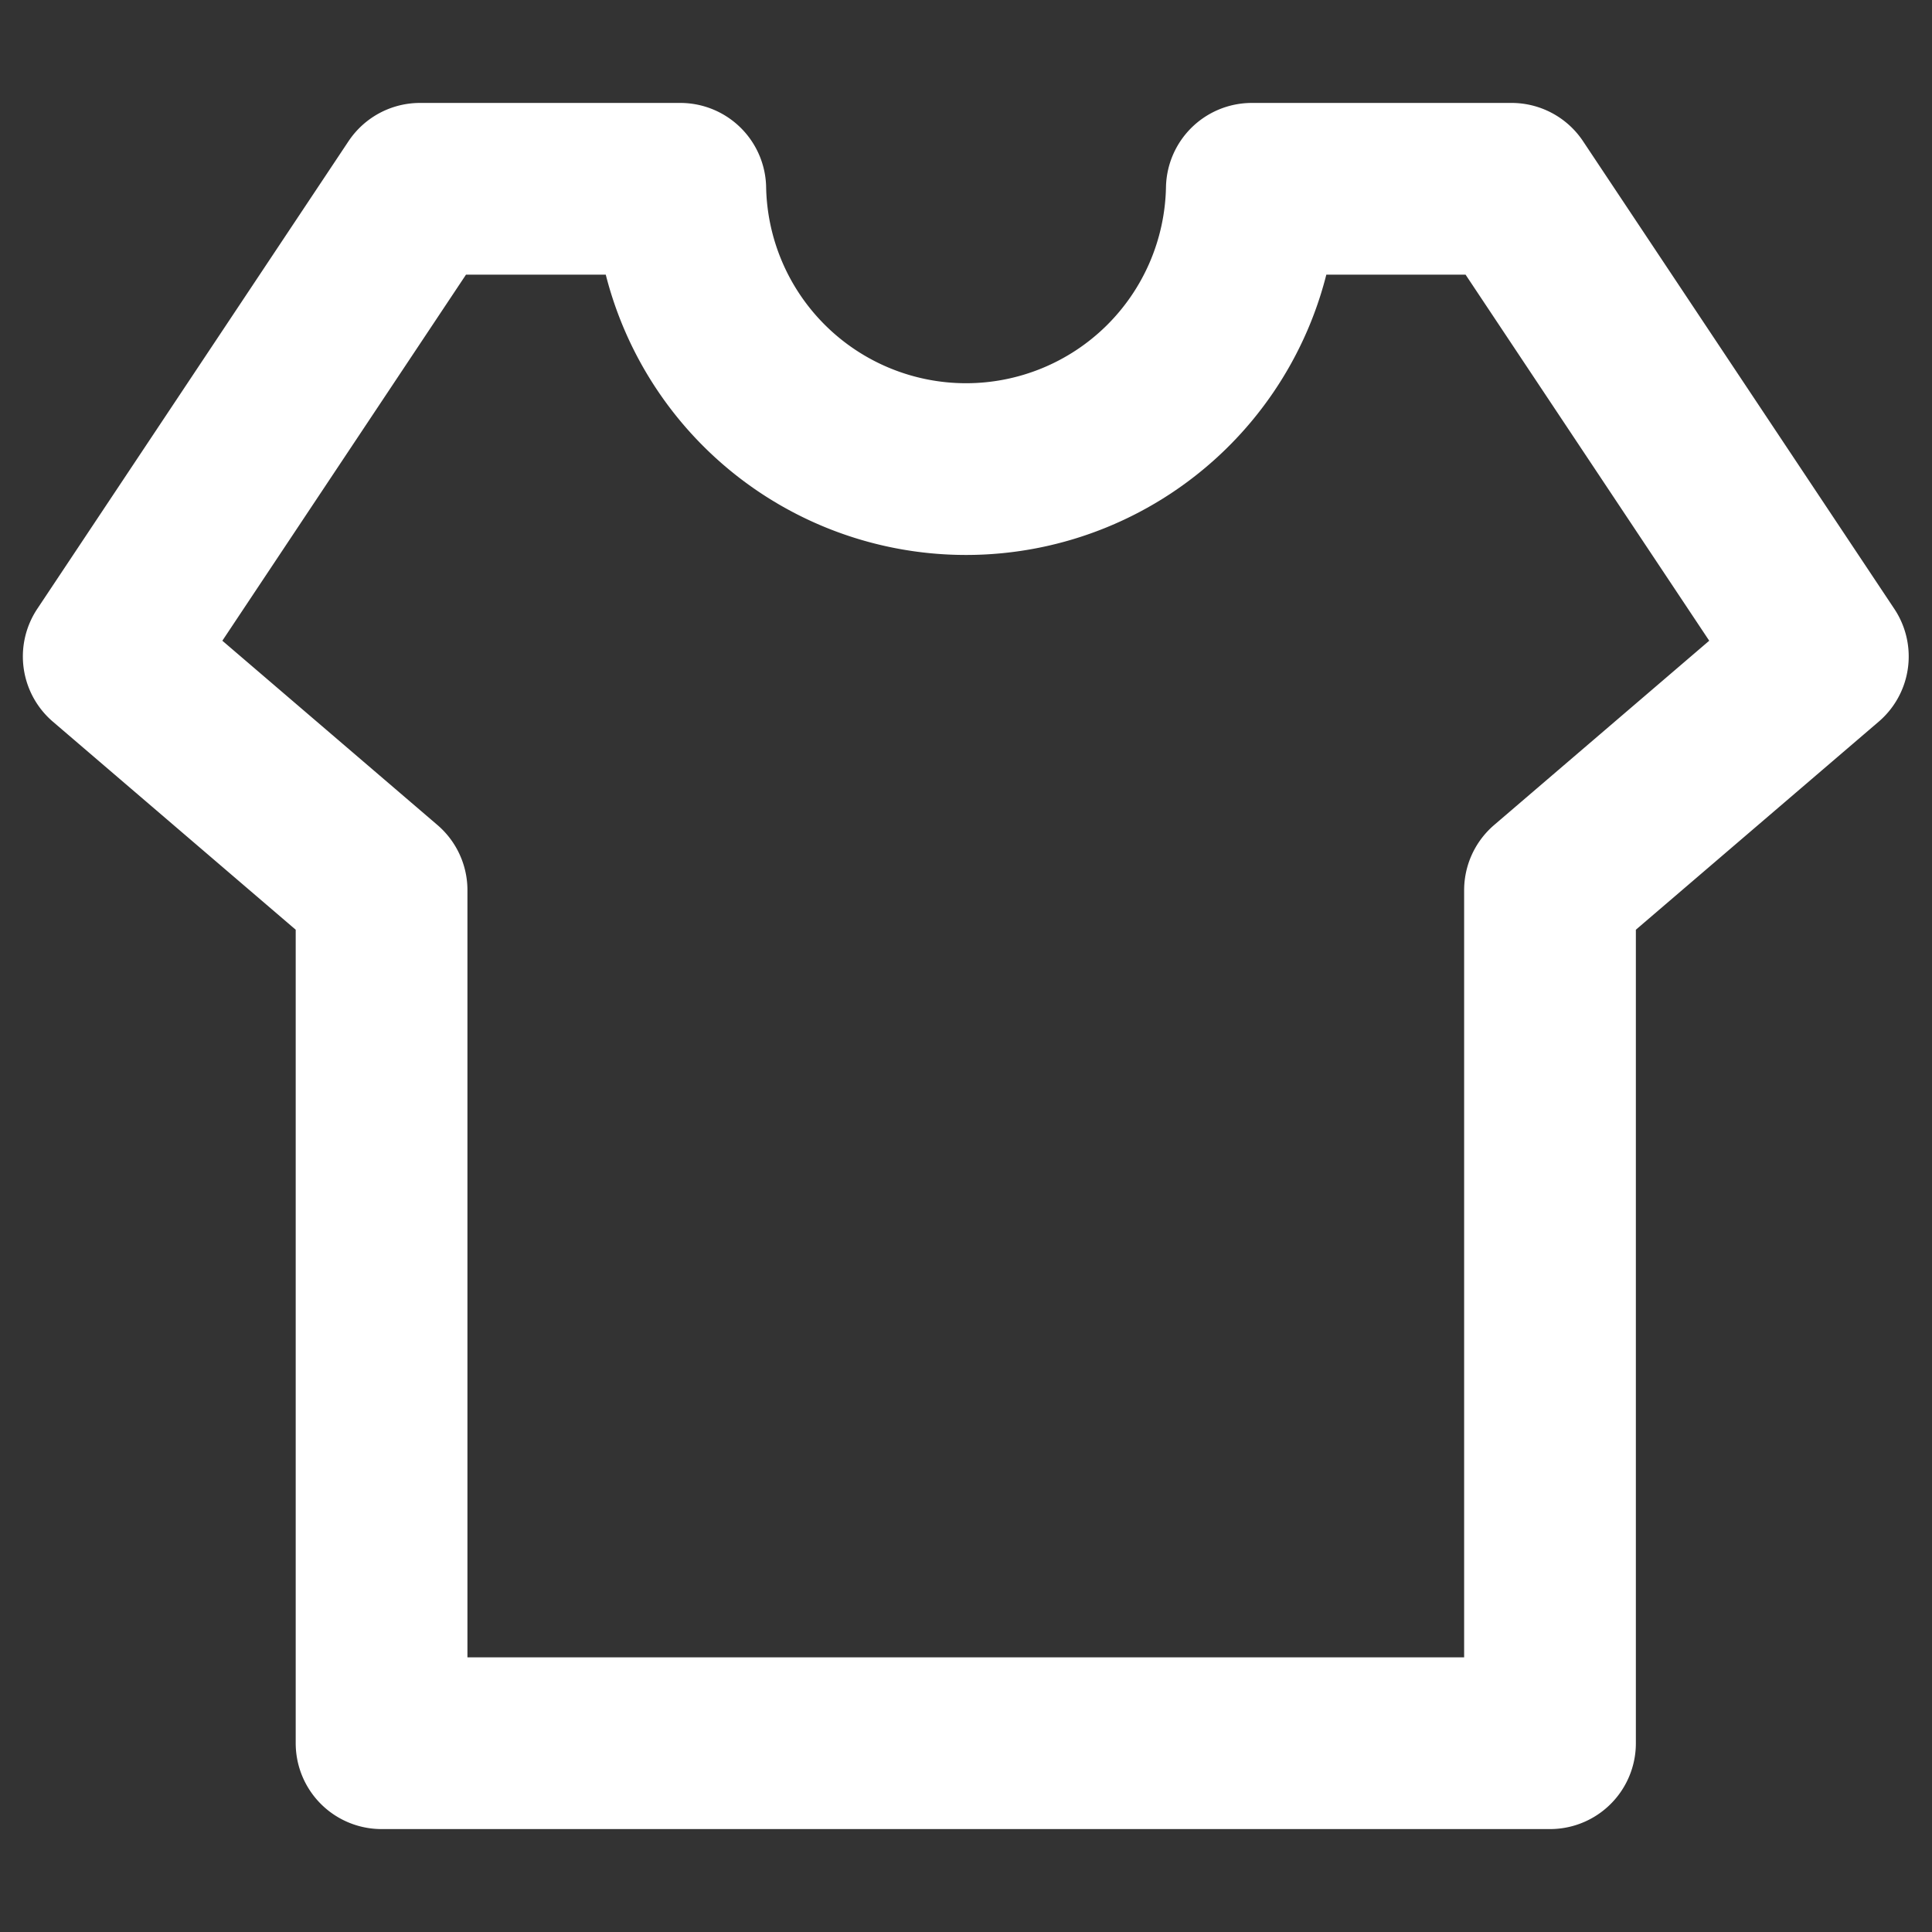 <svg xmlns="http://www.w3.org/2000/svg" xmlns:xlink="http://www.w3.org/1999/xlink" width="18" height="18" viewBox="0 0 18 18">
  <rect x="0" y="0" width="18" height="18" fill="#333333" stroke="none"/>
  <defs>
    <clipPath id="clip-path">
      <rect id="矩形_34955" data-name="矩形 34955" width="18" height="18" transform="translate(37 96)" fill="#fff" stroke="#fff" stroke-width="1"/>
    </clipPath>
  </defs>
  <g id="icon_itv" transform="translate(-37 -96)" clip-path="url(#clip-path)">
    <path id="路径_179504" data-name="路径 179504" d="M11.325,6A2.663,2.663,0,0,0,16.65,6h2.42l2.9,4.357-2.542,2.178v7.947H8.542V12.535L6,10.357,8.9,6Z" transform="translate(32.013 91.759)" fill="none" stroke="#fff" stroke-linejoin="round" stroke-width="1.6"/>
  </g>
</svg>
